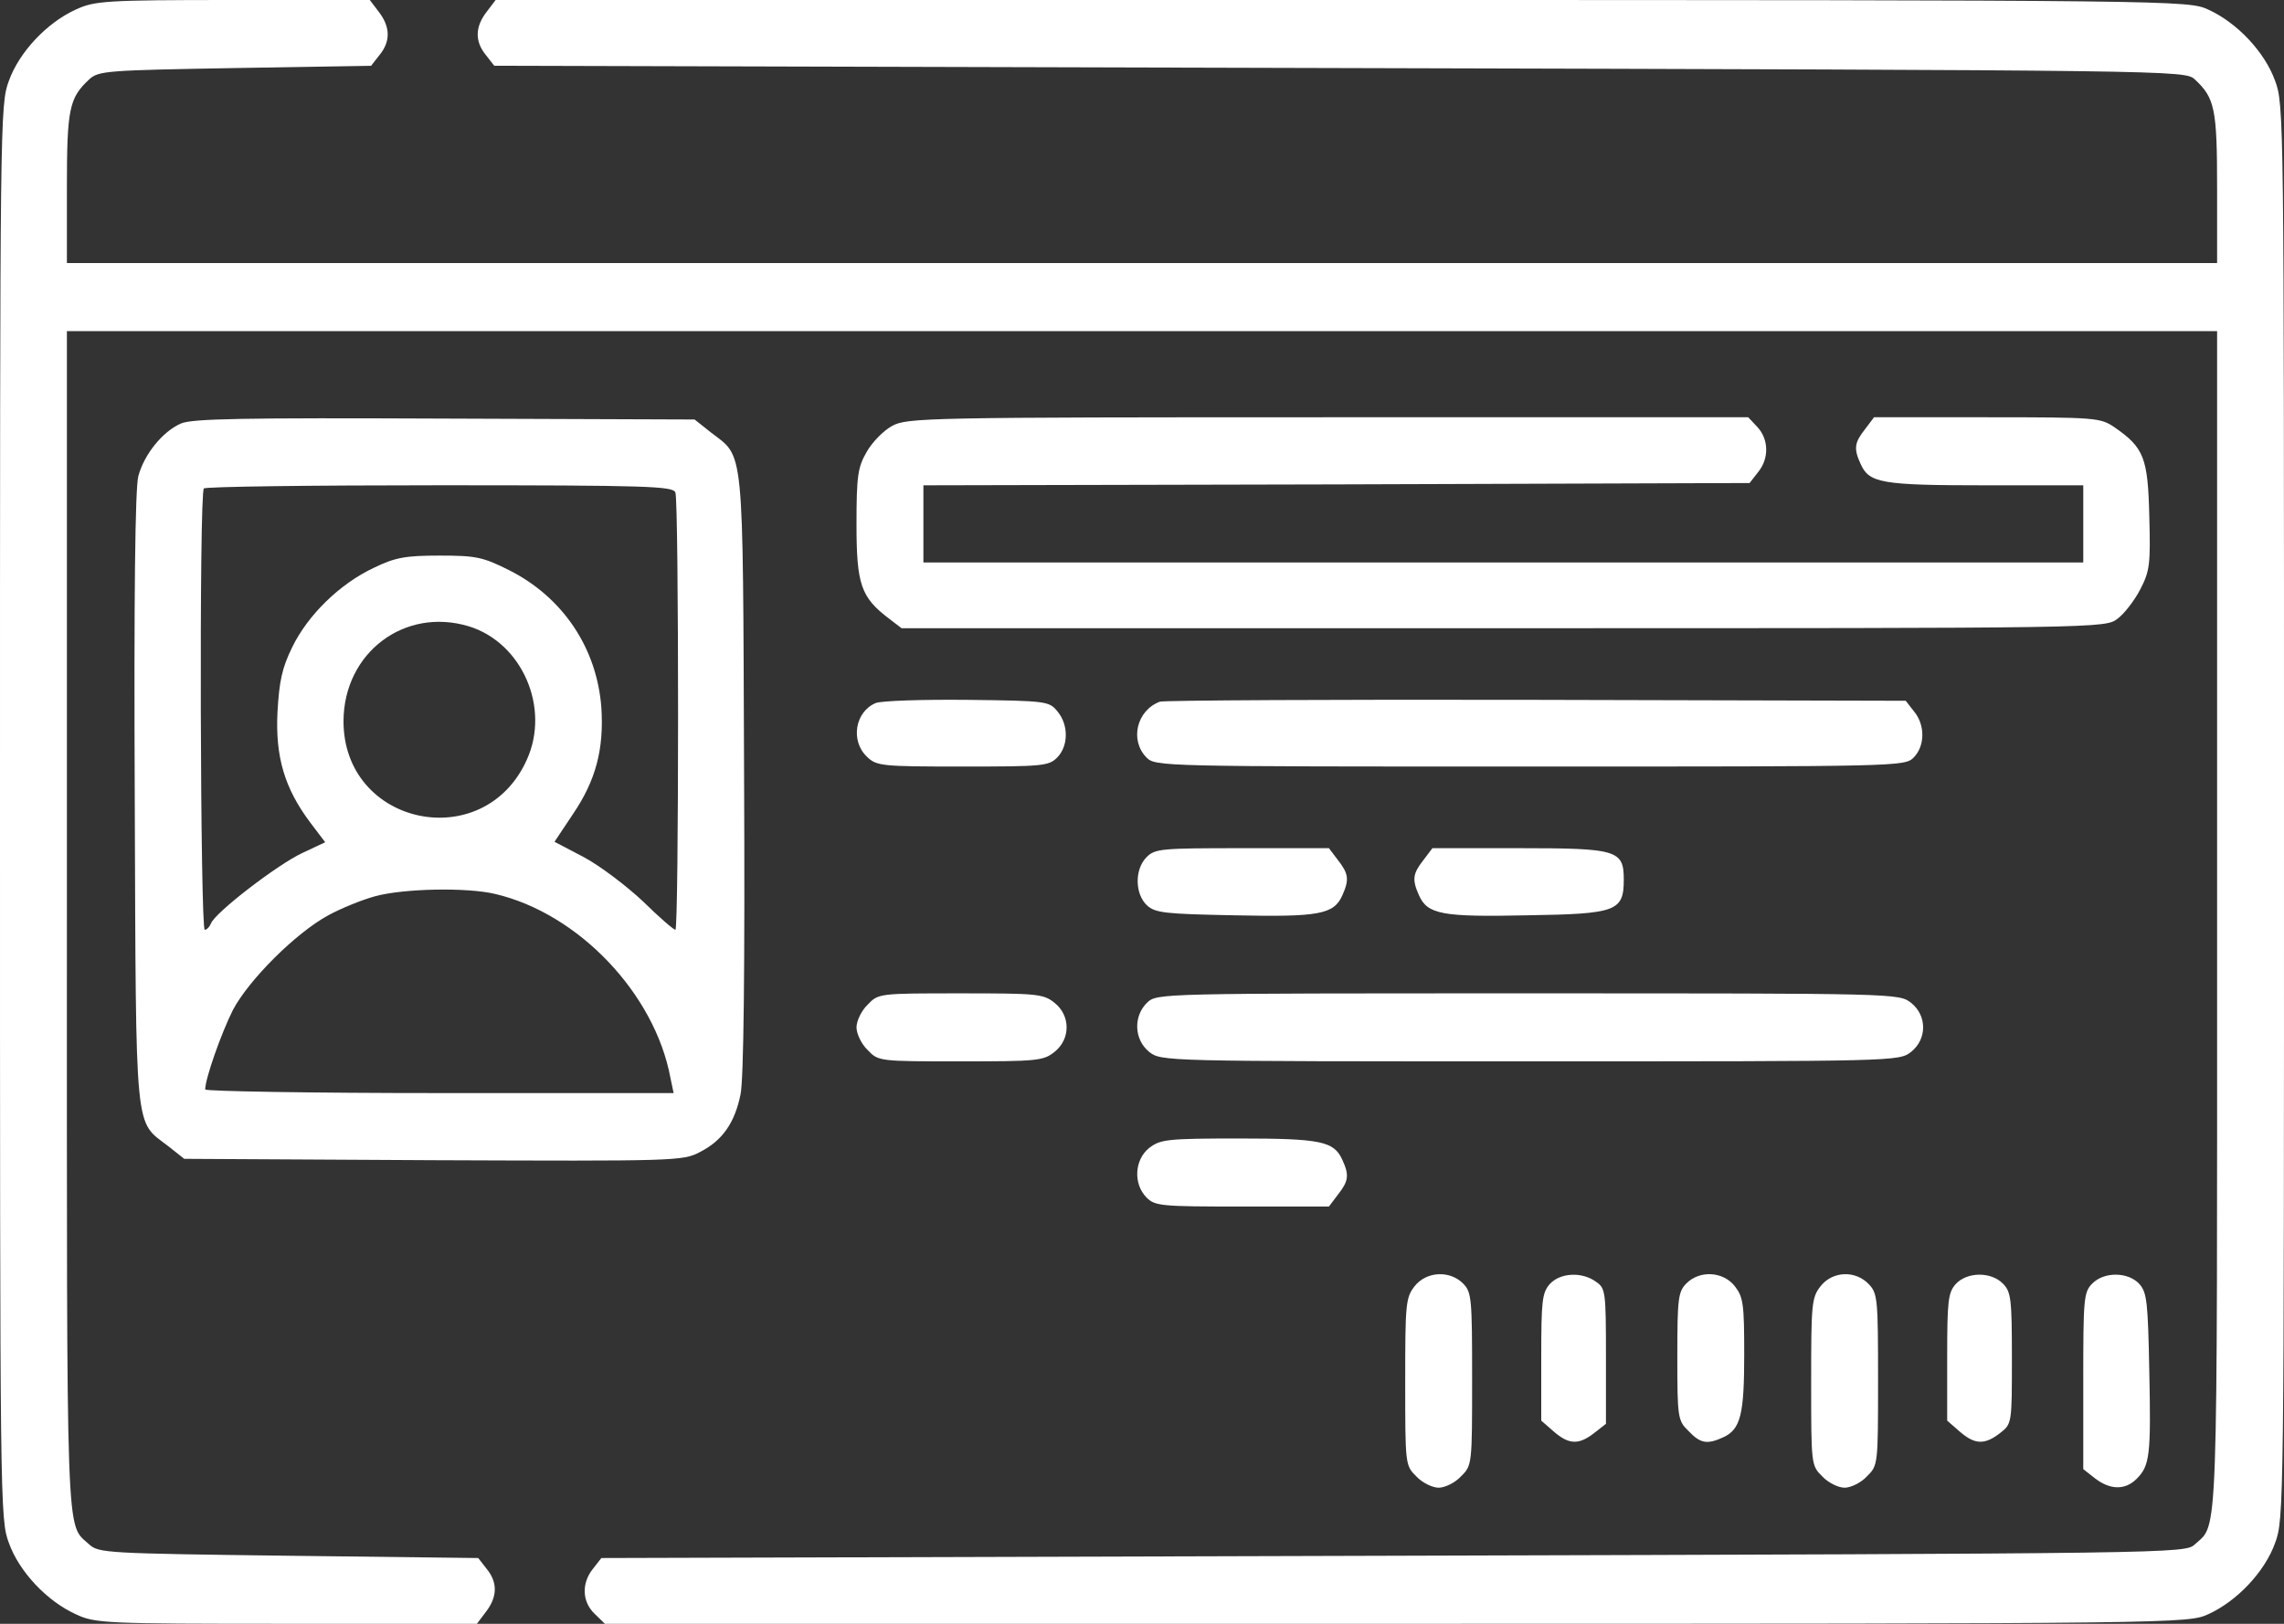 <svg width="45" height="32" viewBox="0 0 45 32" fill="none" xmlns="http://www.w3.org/2000/svg">
<rect x="0" y="0" width="45" height="32" fill="#333333" stroke="none"/>
<path d="M1.494 0.188C0.923 0.447 0.378 1.028 0.176 1.591C0 2.056 0 2.306 0 16C0 29.694 0 29.944 0.176 30.409C0.378 30.972 0.923 31.553 1.494 31.812C1.872 31.991 2.065 32 5.643 32H9.396L9.571 31.768C9.8 31.473 9.809 31.187 9.589 30.918L9.422 30.704L5.687 30.659C2.109 30.614 1.942 30.606 1.758 30.436C1.292 30.007 1.318 30.65 1.318 18.145V6.525H22.5H43.682V18.145C43.682 30.65 43.708 30.007 43.242 30.436C43.049 30.614 42.891 30.614 27.448 30.659L11.848 30.704L11.681 30.918C11.452 31.204 11.47 31.571 11.716 31.803L11.918 32H27.519C42.996 32 43.11 31.991 43.506 31.812C44.077 31.553 44.622 30.972 44.824 30.409C45 29.944 45 29.694 45 16C45 2.306 45 2.056 44.824 1.591C44.622 1.028 44.077 0.447 43.506 0.188C43.11 0.009 43.005 0 26.438 0H9.765L9.589 0.232C9.36 0.527 9.352 0.813 9.571 1.082L9.738 1.296L26.394 1.341C42.891 1.385 43.049 1.385 43.242 1.564C43.638 1.931 43.682 2.145 43.682 3.709V5.184H22.5H1.318V3.709C1.318 2.145 1.362 1.931 1.758 1.564C1.942 1.394 2.109 1.385 4.632 1.341L7.312 1.296L7.479 1.082C7.699 0.813 7.69 0.527 7.462 0.232L7.286 0H4.588C2.065 0 1.863 0.018 1.494 0.188Z" fill="white"/>
<path d="M3.56 8.348C3.199 8.509 2.839 8.956 2.725 9.385C2.663 9.617 2.637 11.745 2.655 15.749C2.681 22.471 2.646 22.069 3.314 22.587L3.63 22.837L8.543 22.864C13.298 22.882 13.456 22.882 13.79 22.703C14.23 22.48 14.476 22.131 14.59 21.568C14.652 21.282 14.678 19.128 14.66 15.23C14.634 8.652 14.669 9.036 14.001 8.518L13.685 8.267L8.754 8.249C4.79 8.232 3.771 8.249 3.56 8.348ZM13.307 9.706C13.377 9.894 13.377 18.323 13.307 18.323C13.272 18.323 12.982 18.073 12.665 17.76C12.34 17.456 11.822 17.063 11.505 16.893L10.925 16.589L11.294 16.035C11.742 15.373 11.901 14.757 11.848 13.943C11.76 12.772 11.092 11.771 10.028 11.235C9.51 10.976 9.378 10.949 8.657 10.949C7.989 10.949 7.787 10.985 7.365 11.19C6.697 11.503 6.065 12.12 5.757 12.755C5.555 13.166 5.502 13.425 5.467 14.033C5.423 14.918 5.608 15.534 6.109 16.205L6.407 16.598L5.95 16.813C5.458 17.045 4.237 17.984 4.157 18.198C4.131 18.261 4.078 18.323 4.034 18.323C3.947 18.323 3.92 9.715 4.017 9.626C4.043 9.59 6.135 9.563 8.666 9.563C12.771 9.563 13.263 9.581 13.307 9.706ZM9.238 12.343C10.283 12.665 10.846 13.943 10.38 14.971C9.536 16.857 6.759 16.276 6.768 14.203C6.777 12.862 7.972 11.959 9.238 12.343ZM9.756 17.617C11.4 18.002 12.903 19.584 13.21 21.246L13.272 21.541H8.657C6.117 21.541 4.043 21.505 4.043 21.47C4.043 21.255 4.36 20.361 4.588 19.905C4.905 19.306 5.827 18.386 6.469 18.037C6.715 17.903 7.128 17.733 7.392 17.662C7.946 17.51 9.194 17.483 9.756 17.617Z" fill="white"/>
<path d="M17.578 8.393C17.411 8.482 17.183 8.715 17.077 8.903C16.901 9.206 16.875 9.376 16.875 10.333C16.875 11.521 16.963 11.772 17.517 12.192L17.763 12.38H29.619C41.449 12.38 41.476 12.38 41.722 12.192C41.853 12.094 42.056 11.834 42.17 11.611C42.355 11.253 42.372 11.119 42.346 10.172C42.319 9.019 42.24 8.822 41.66 8.42C41.379 8.232 41.309 8.223 39.147 8.223H36.923L36.747 8.456C36.536 8.724 36.519 8.84 36.659 9.144C36.826 9.519 37.063 9.564 39.111 9.564H41.045V10.324V11.084H29.619H18.193V10.324V9.564L26.332 9.546L34.471 9.519L34.638 9.305C34.857 9.037 34.849 8.661 34.629 8.42L34.444 8.223H26.165C18.273 8.223 17.868 8.232 17.578 8.393Z" fill="white"/>
<path d="M17.253 13.855C16.848 14.024 16.752 14.597 17.077 14.909C17.27 15.097 17.358 15.106 18.966 15.106C20.54 15.106 20.663 15.097 20.83 14.927C21.049 14.704 21.058 14.293 20.838 14.024C20.671 13.819 20.636 13.81 19.054 13.792C18.175 13.783 17.358 13.81 17.253 13.855Z" fill="white"/>
<path d="M22.852 13.828C22.395 13.998 22.254 14.588 22.588 14.927C22.764 15.106 22.878 15.106 30.147 15.106C37.415 15.106 37.53 15.106 37.705 14.927C37.925 14.704 37.934 14.293 37.714 14.024L37.547 13.81L30.261 13.792C26.262 13.783 22.922 13.801 22.852 13.828Z" fill="white"/>
<path d="M22.588 16.894C22.351 17.135 22.36 17.618 22.597 17.841C22.764 17.993 22.957 18.011 24.32 18.038C25.99 18.074 26.28 18.02 26.447 17.645C26.587 17.332 26.57 17.216 26.359 16.948L26.183 16.715H24.469C22.878 16.715 22.755 16.724 22.588 16.894Z" fill="white"/>
<path d="M28.046 16.948C27.835 17.216 27.817 17.332 27.958 17.645C28.125 18.02 28.415 18.074 30.085 18.038C31.852 18.011 31.992 17.958 31.992 17.332C31.992 16.751 31.86 16.715 29.918 16.715H28.222L28.046 16.948Z" fill="white"/>
<path d="M17.095 19.799C16.972 19.915 16.875 20.121 16.875 20.246C16.875 20.371 16.972 20.577 17.095 20.693C17.306 20.916 17.323 20.916 18.923 20.916C20.426 20.916 20.558 20.907 20.777 20.729C21.094 20.478 21.094 20.014 20.777 19.763C20.558 19.584 20.426 19.576 18.923 19.576C17.323 19.576 17.306 19.576 17.095 19.799Z" fill="white"/>
<path d="M22.606 19.754C22.325 20.022 22.342 20.487 22.641 20.729C22.878 20.916 22.922 20.916 30.147 20.916C37.371 20.916 37.416 20.916 37.653 20.729C37.969 20.478 37.969 20.014 37.653 19.763C37.416 19.576 37.371 19.576 30.112 19.576C22.87 19.576 22.799 19.576 22.606 19.754Z" fill="white"/>
<path d="M22.641 22.623C22.351 22.856 22.325 23.33 22.588 23.598C22.755 23.768 22.878 23.777 24.469 23.777H26.183L26.359 23.544C26.57 23.276 26.587 23.16 26.447 22.856C26.28 22.489 26.025 22.436 24.399 22.436C22.993 22.436 22.861 22.454 22.641 22.623Z" fill="white"/>
<path d="M27.87 25.349C27.694 25.573 27.686 25.707 27.686 27.235C27.686 28.862 27.686 28.88 27.905 29.095C28.02 29.22 28.222 29.318 28.345 29.318C28.468 29.318 28.67 29.22 28.784 29.095C29.004 28.88 29.004 28.862 29.004 27.173C29.004 25.591 28.995 25.466 28.828 25.296C28.564 25.028 28.099 25.054 27.87 25.349Z" fill="white"/>
<path d="M30.533 25.306C30.384 25.476 30.366 25.637 30.366 26.745V27.996L30.612 28.211C30.911 28.47 31.105 28.479 31.412 28.238L31.641 28.059V26.727C31.641 25.458 31.632 25.386 31.447 25.261C31.166 25.055 30.735 25.082 30.533 25.306Z" fill="white"/>
<path d="M33.223 25.295C33.065 25.456 33.047 25.59 33.047 26.725C33.047 27.941 33.056 27.995 33.267 28.2C33.504 28.451 33.636 28.468 33.952 28.325C34.295 28.165 34.365 27.878 34.365 26.69C34.365 25.706 34.348 25.563 34.181 25.349C33.952 25.054 33.486 25.027 33.223 25.295Z" fill="white"/>
<path d="M35.868 25.349C35.692 25.573 35.684 25.707 35.684 27.235C35.684 28.862 35.684 28.88 35.903 29.095C36.018 29.22 36.22 29.318 36.343 29.318C36.466 29.318 36.668 29.22 36.782 29.095C37.002 28.88 37.002 28.862 37.002 27.191C37.002 25.618 36.993 25.492 36.826 25.314C36.562 25.028 36.105 25.046 35.868 25.349Z" fill="white"/>
<path d="M38.531 25.306C38.382 25.476 38.364 25.637 38.364 26.745V27.996L38.61 28.211C38.909 28.47 39.102 28.479 39.41 28.238C39.639 28.059 39.639 28.05 39.639 26.763C39.639 25.592 39.621 25.458 39.463 25.297C39.226 25.055 38.751 25.064 38.531 25.306Z" fill="white"/>
<path d="M41.221 25.296C41.054 25.466 41.045 25.591 41.045 27.209V28.952L41.273 29.131C41.572 29.363 41.871 29.372 42.1 29.14C42.355 28.881 42.381 28.684 42.346 27.021C42.319 25.672 42.302 25.475 42.152 25.305C41.933 25.064 41.458 25.055 41.221 25.296Z" fill="white"/>
</svg>
